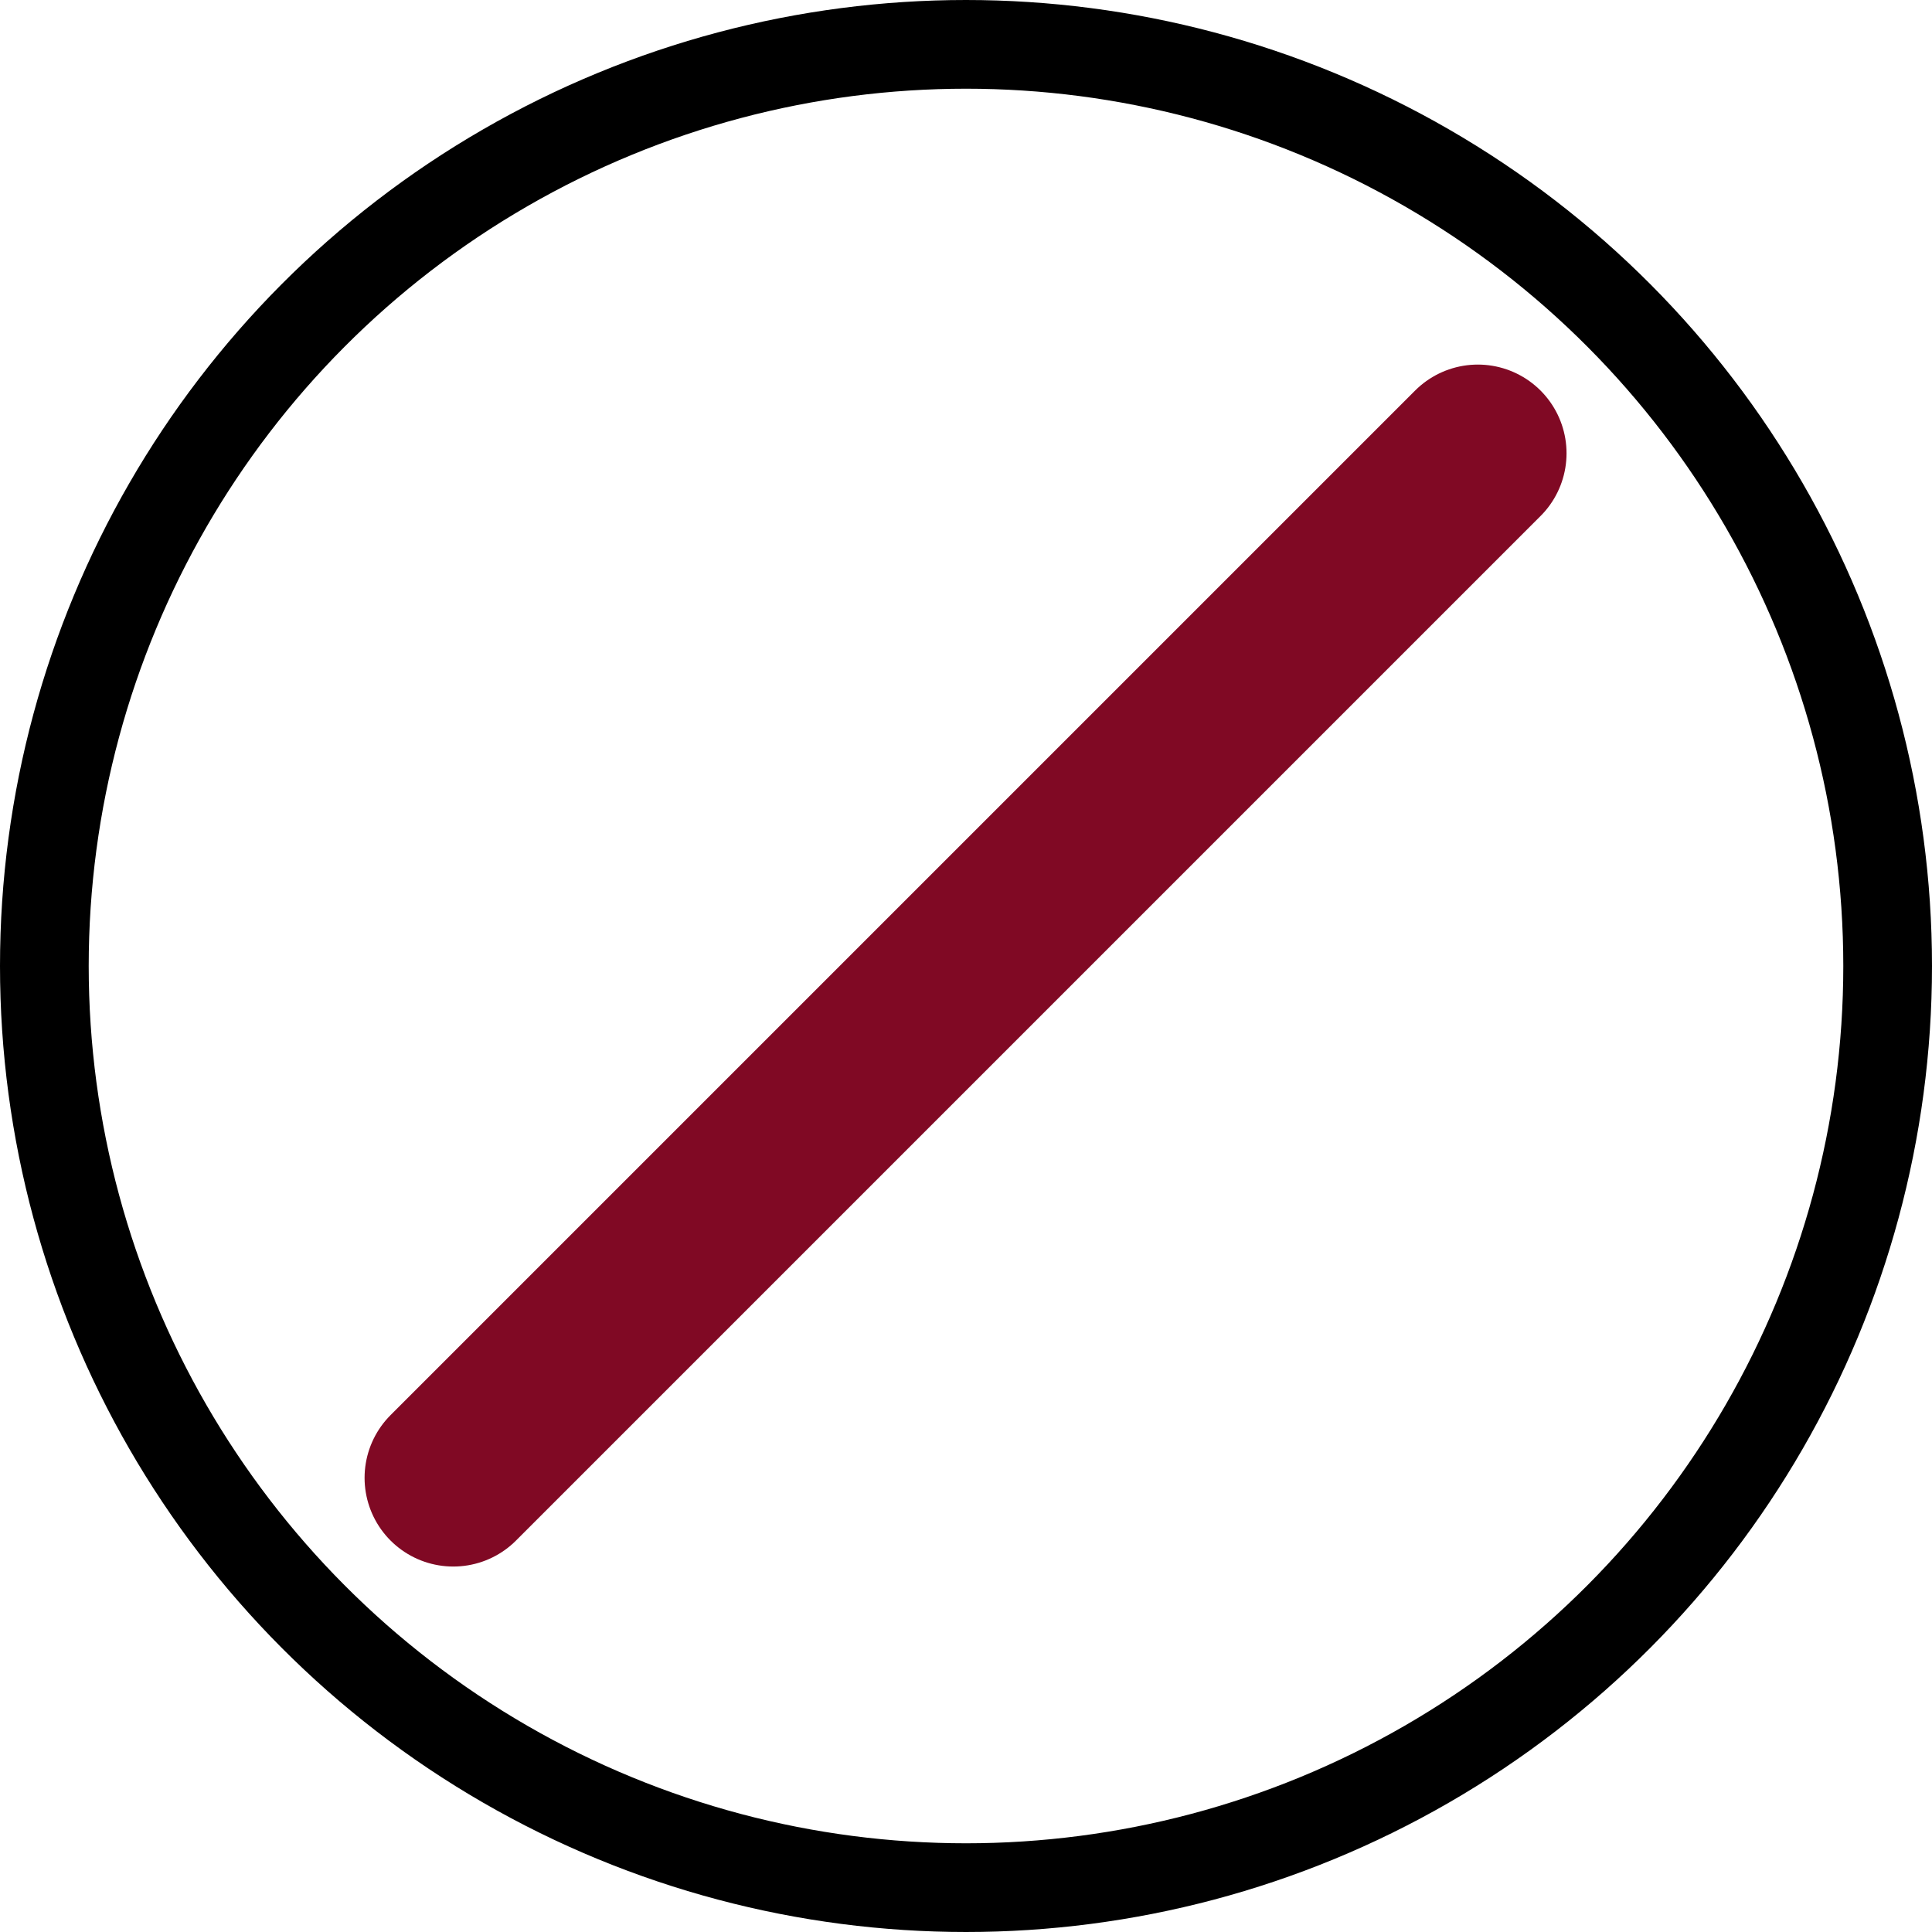 <svg id="Layer_2" data-name="Layer 2" xmlns="http://www.w3.org/2000/svg" viewBox="0 0 21.78 21.78"><defs><style>.cls-1,.cls-2{fill:none;stroke-linecap:round;stroke-linejoin:round;}.cls-1{stroke:#000;}.cls-2{stroke:#800924;stroke-width:2px;}</style></defs><circle class="cls-1" cx="10.89" cy="10.89" r="10.39"/><line class="cls-2" x1="5.11" y1="16.66" x2="16.66" y2="5.11"/></svg>